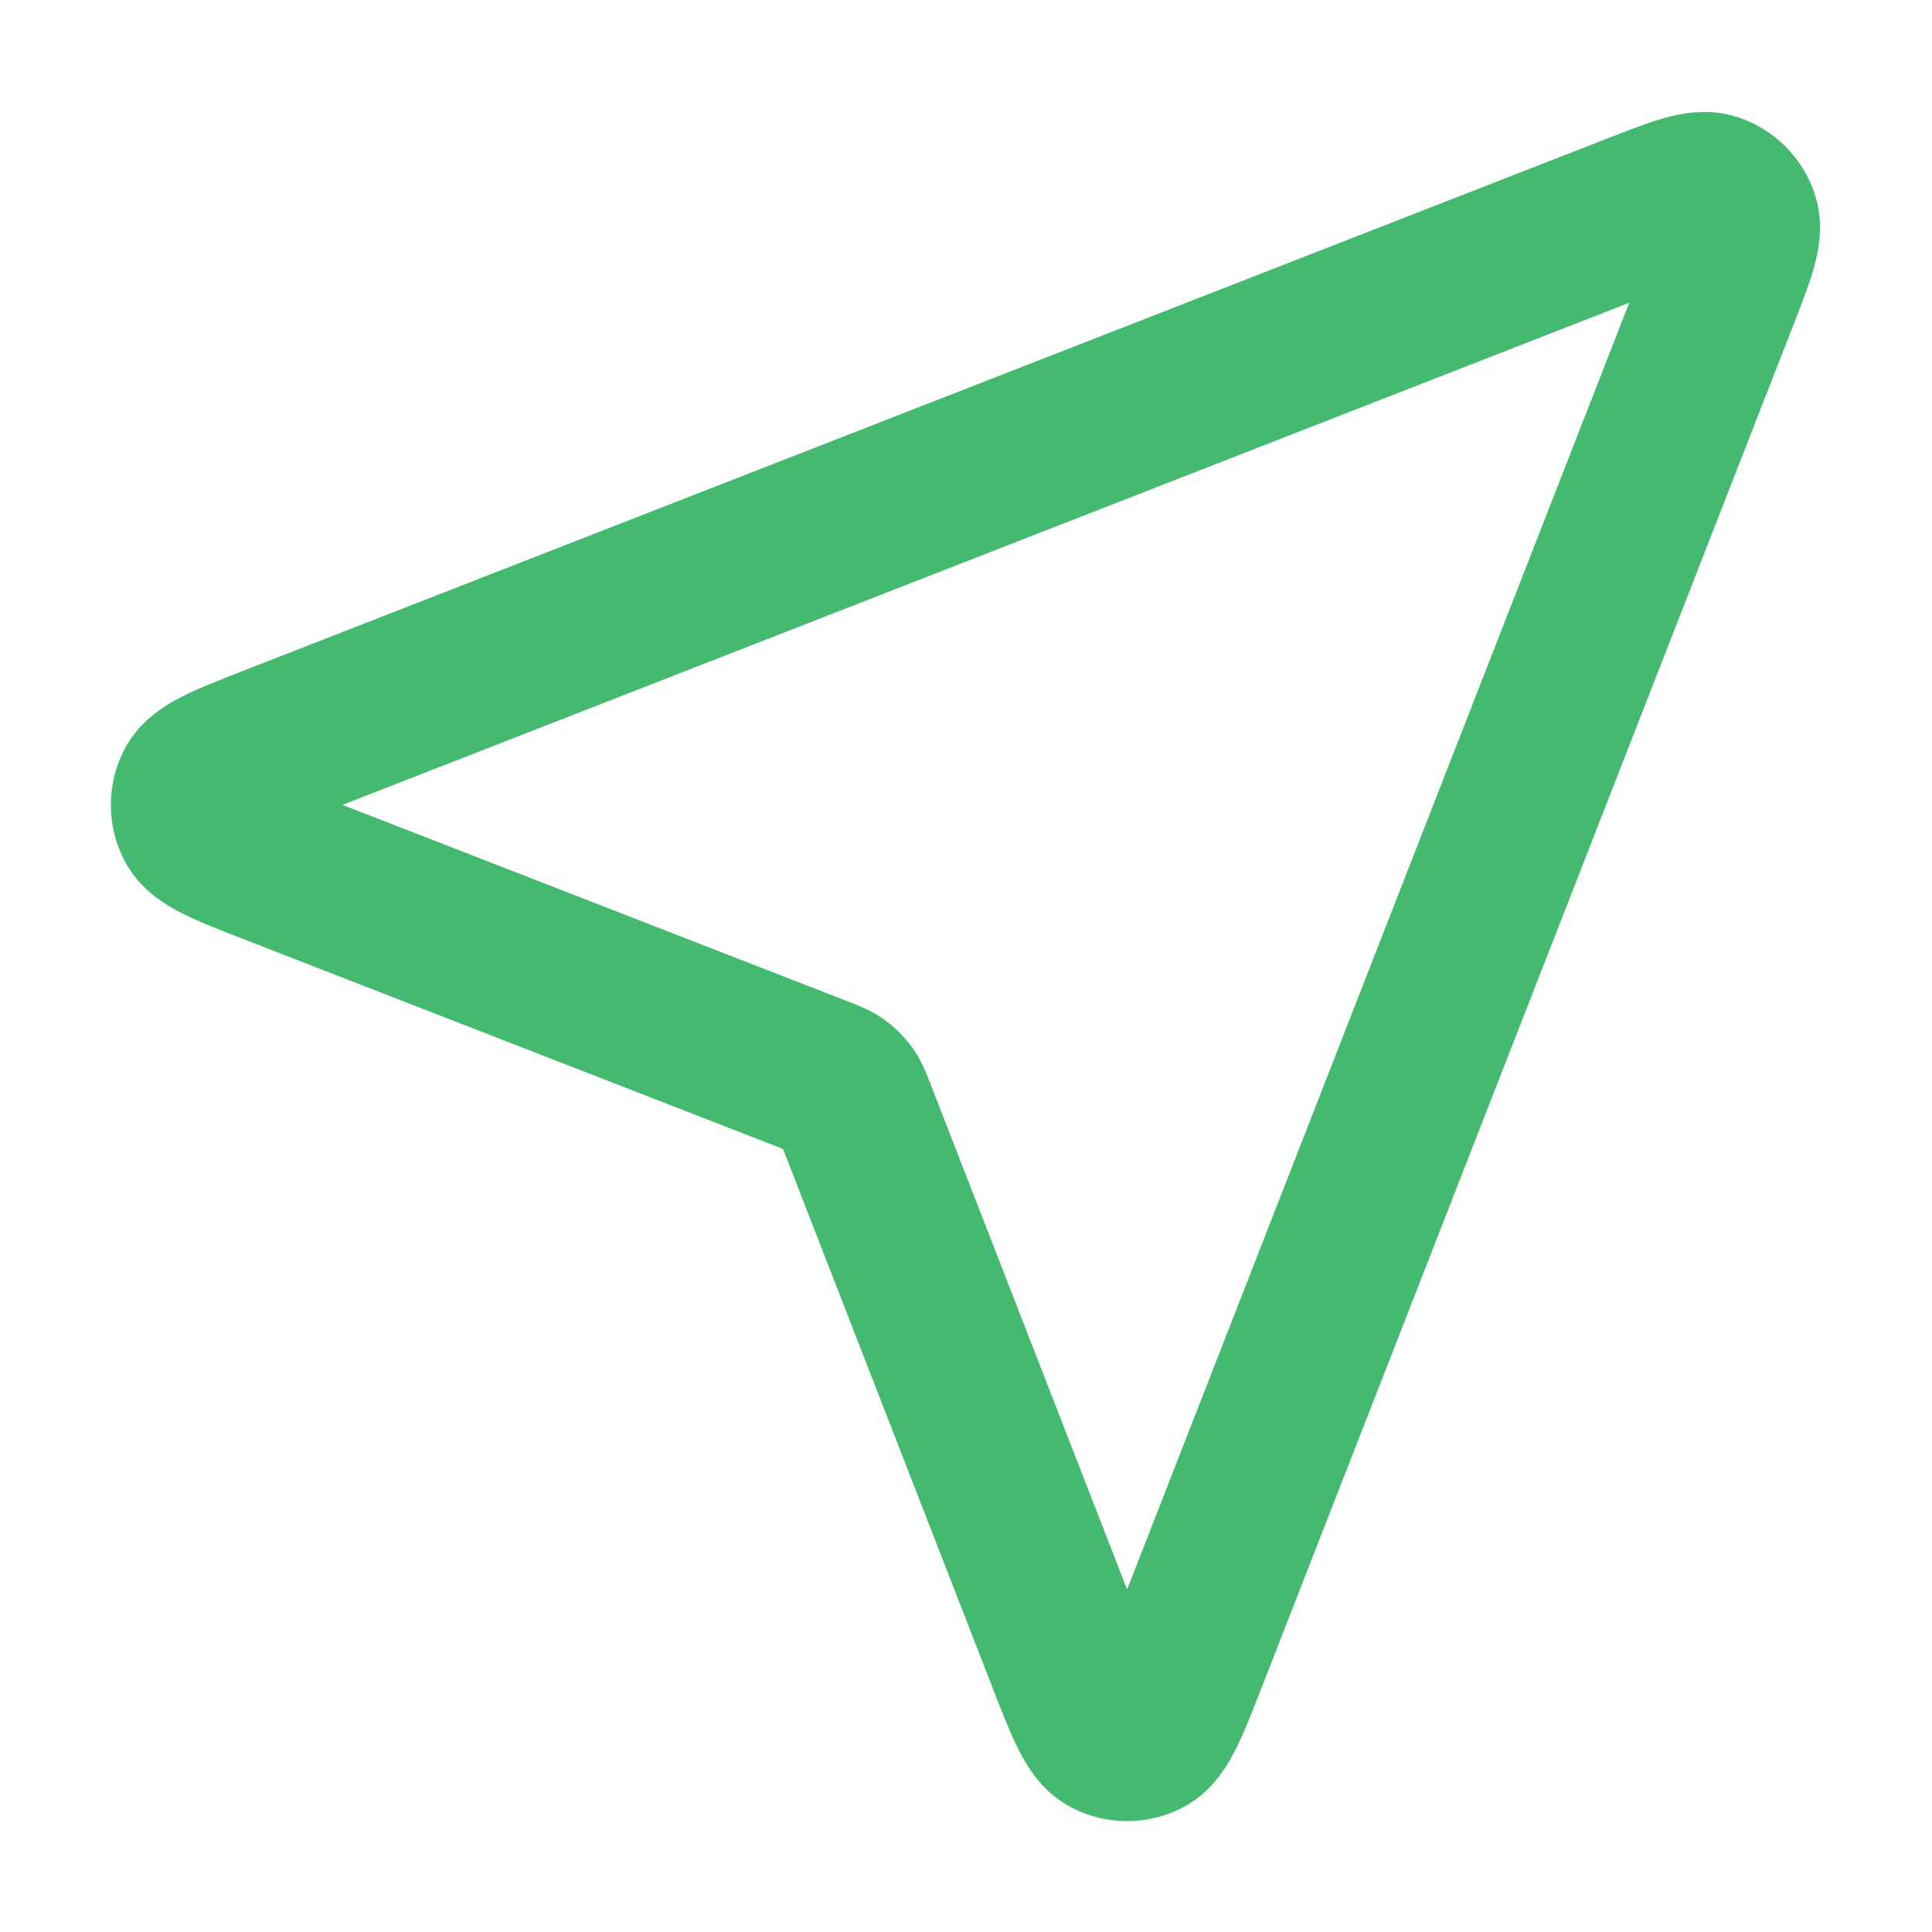 <svg width="80" height="80" viewBox="0 0 80 80" fill="none" xmlns="http://www.w3.org/2000/svg">
<path d="M11.378 35.815C9.394 35.043 8.401 34.657 8.112 34.101C7.861 33.619 7.86 33.045 8.111 32.563C8.4 32.007 9.392 31.619 11.375 30.845L67.668 8.878C69.458 8.179 70.354 7.829 70.926 8.021C71.422 8.187 71.812 8.576 71.978 9.073C72.169 9.645 71.82 10.541 71.121 12.331L49.154 68.624C48.379 70.607 47.992 71.599 47.436 71.888C46.954 72.139 46.38 72.138 45.898 71.887C45.342 71.597 44.956 70.605 44.184 68.621L35.424 46.094C35.267 45.691 35.189 45.49 35.068 45.32C34.96 45.17 34.829 45.038 34.679 44.931C34.509 44.81 34.308 44.732 33.905 44.575L11.378 35.815Z" stroke="#44BA70" stroke-width="6.667" stroke-linecap="round" stroke-linejoin="round"/>
</svg>
